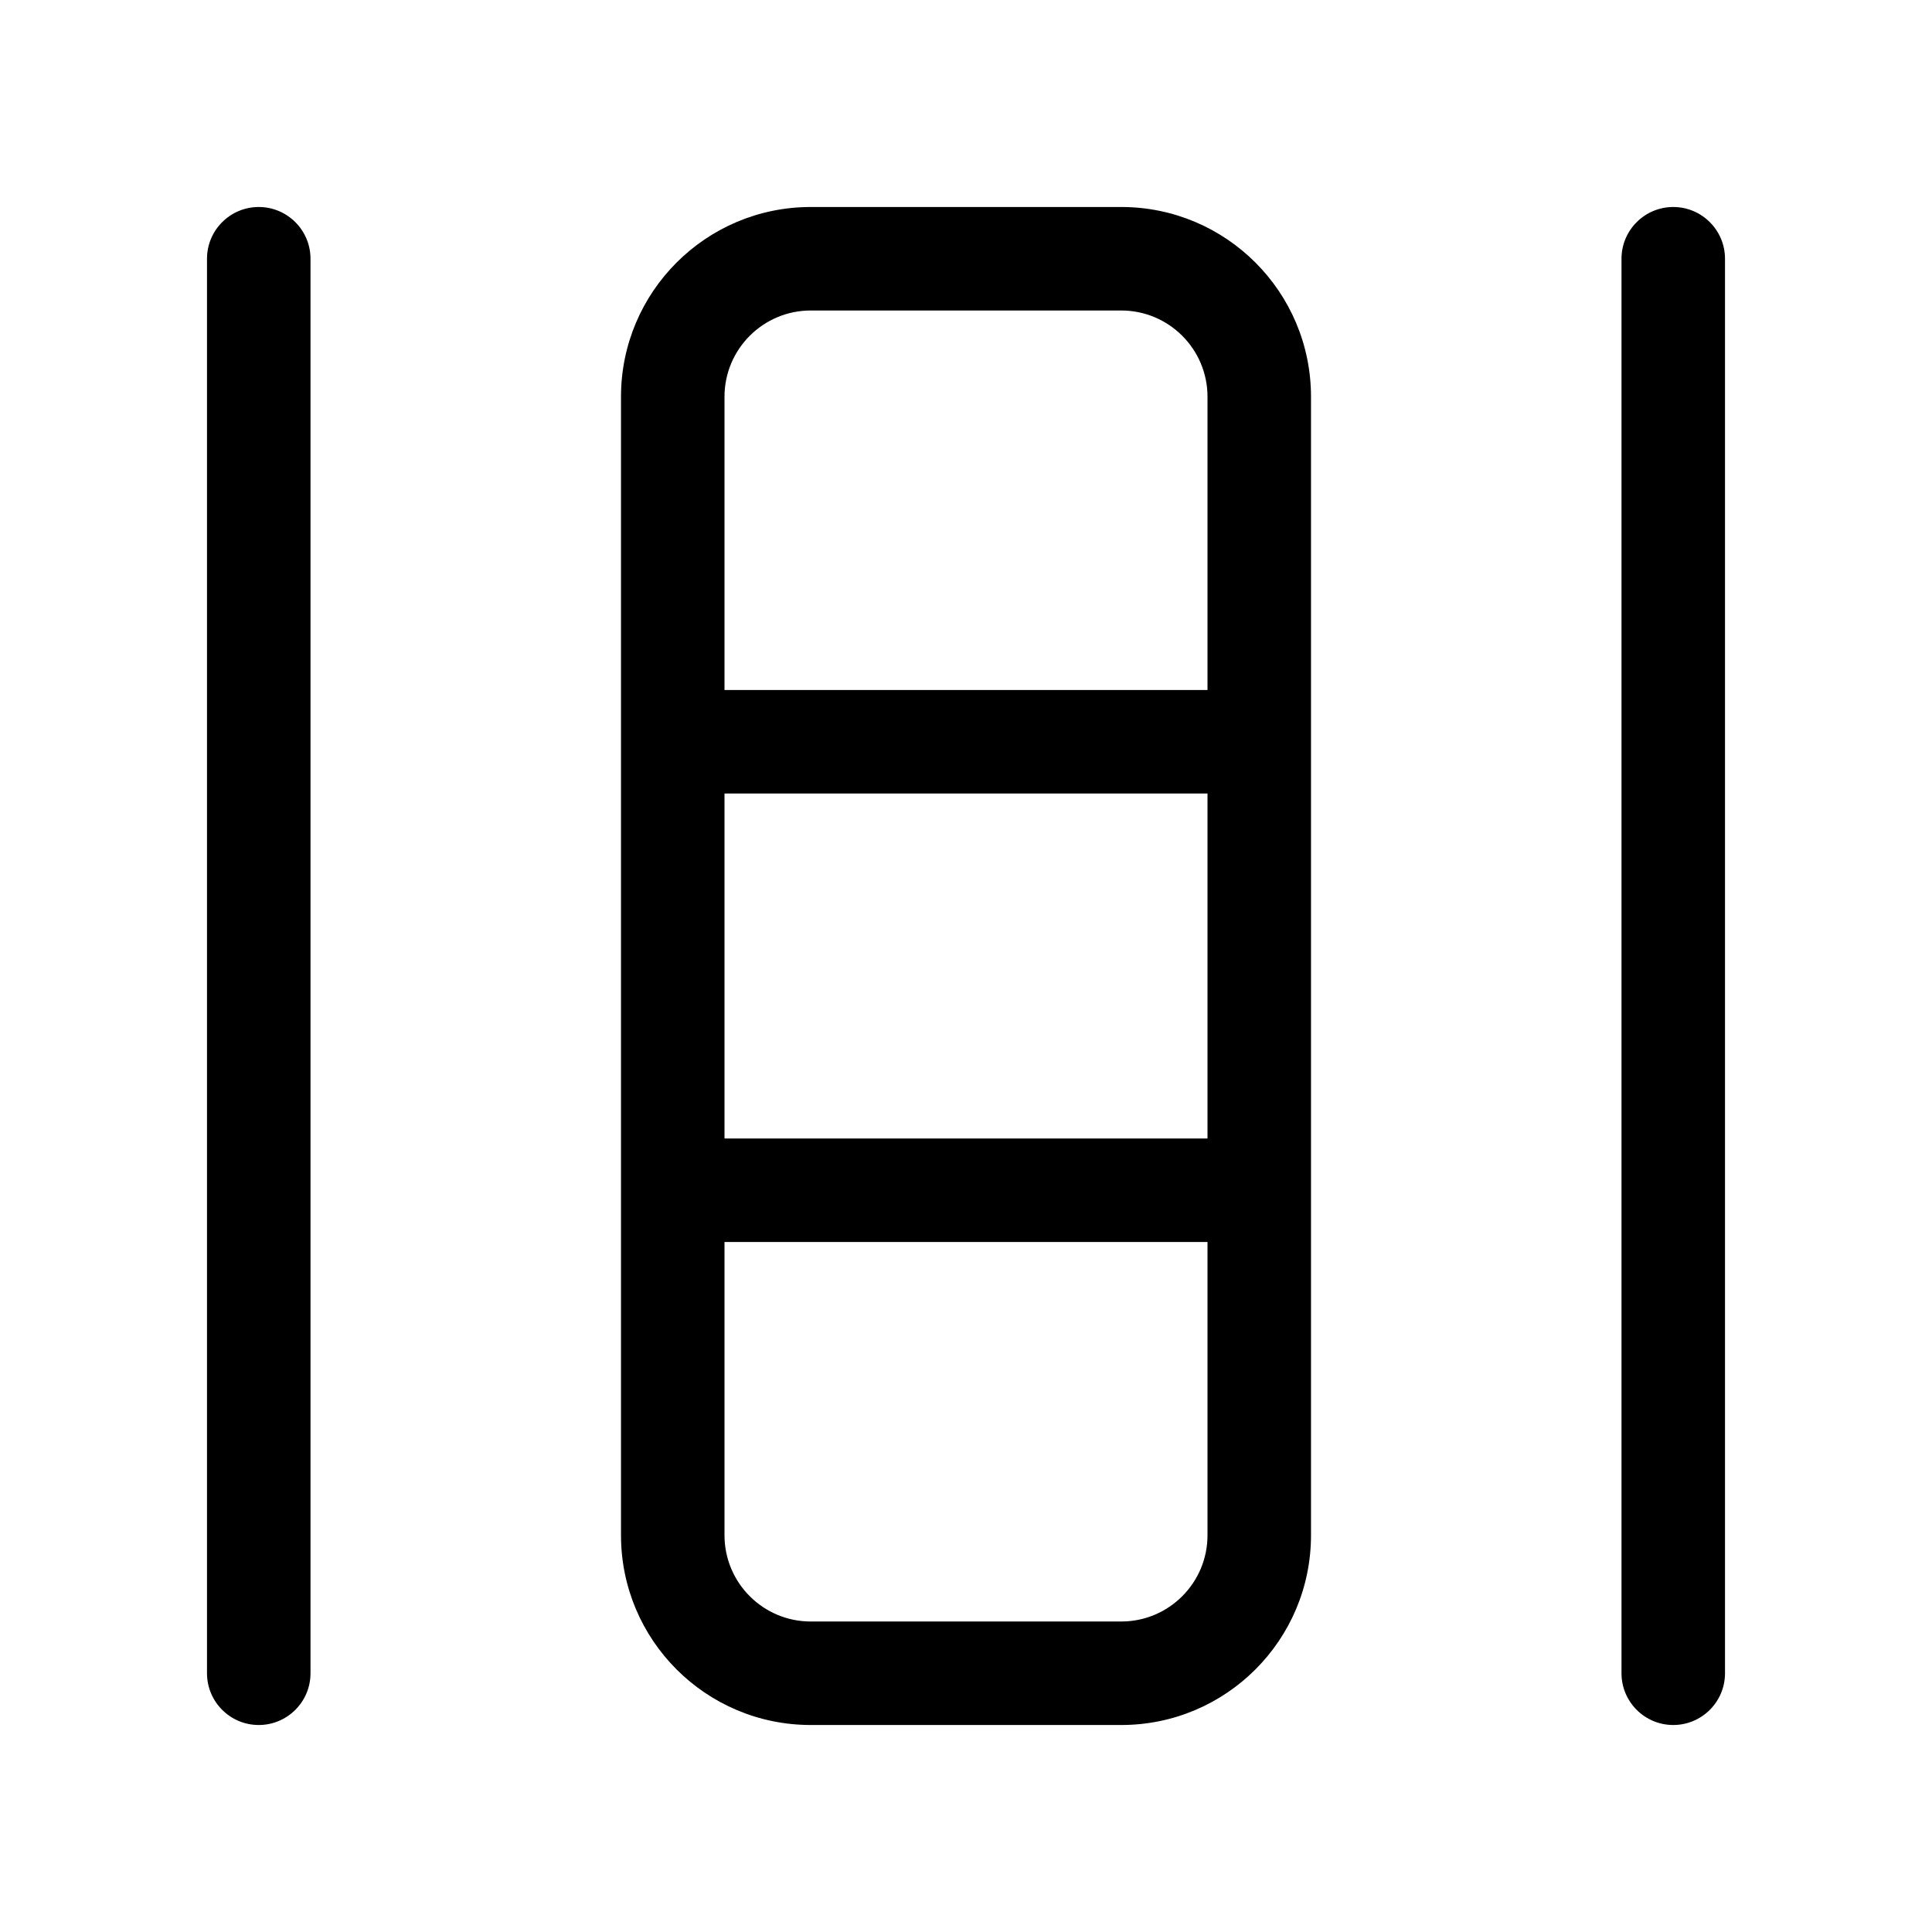 <svg xmlns="http://www.w3.org/2000/svg" viewBox="0 0 28 28" fill="none"><path d="M4.5 3.75C4.5 3.336 4.164 3 3.75 3C3.336 3 3 3.336 3 3.75V24.25C3 24.664 3.336 25 3.75 25C4.164 25 4.5 24.664 4.5 24.25V3.75ZM25 3.75C25 3.336 24.664 3 24.25 3C23.836 3 23.5 3.336 23.5 3.75V24.25C23.5 24.664 23.836 25 24.25 25C24.664 25 25 24.664 25 24.25V3.75ZM11.75 3C10.231 3 9 4.231 9 5.75V22.25C9 23.769 10.231 25 11.75 25H16.25C17.769 25 19 23.769 19 22.25V5.75C19 4.231 17.769 3 16.25 3H11.75ZM10.5 5.75C10.5 5.06 11.06 4.5 11.75 4.5H16.25C16.94 4.5 17.5 5.06 17.5 5.75V10H10.5V5.75ZM10.5 11.5H17.5V16.5H10.5V11.5ZM10.5 18H17.5V22.25C17.5 22.94 16.94 23.5 16.25 23.5H11.75C11.06 23.5 10.5 22.94 10.5 22.25V18Z" fill="currentColor"/></svg>
